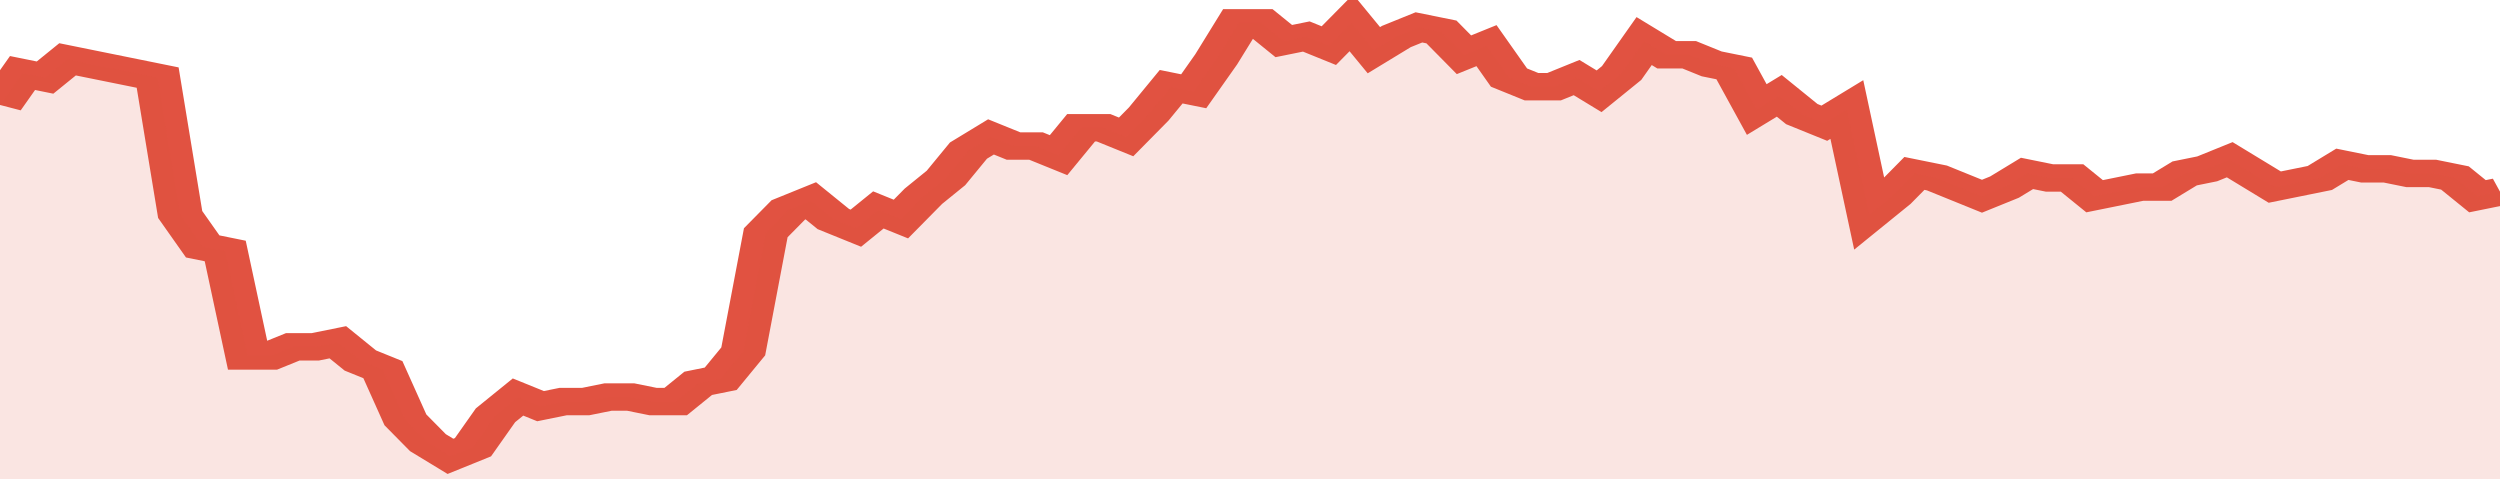 <svg xmlns="http://www.w3.org/2000/svg" viewBox="0 0 333 105" width="120" height="23" preserveAspectRatio="none">
				 <polyline fill="none" stroke="#E15241" stroke-width="6" points="0, 23 3, 16 6, 17 9, 13 12, 14 15, 15 18, 16 21, 17 24, 47 27, 54 30, 55 33, 78 36, 78 39, 76 42, 76 45, 75 48, 79 51, 81 54, 92 57, 97 60, 100 63, 98 66, 91 69, 87 72, 89 75, 88 78, 88 81, 87 84, 87 87, 88 90, 88 93, 84 96, 83 99, 77 102, 51 105, 46 108, 44 111, 48 114, 50 117, 46 120, 48 123, 43 126, 39 129, 33 132, 30 135, 32 138, 32 141, 34 144, 28 147, 28 150, 30 153, 25 156, 19 159, 20 162, 13 165, 5 168, 5 171, 9 174, 8 177, 10 180, 5 183, 11 186, 8 189, 6 192, 7 195, 12 198, 10 201, 17 204, 19 207, 19 210, 17 213, 20 216, 16 219, 9 222, 12 225, 12 228, 14 231, 15 234, 24 237, 21 240, 25 243, 27 246, 24 249, 47 252, 43 255, 38 258, 39 261, 41 264, 43 267, 41 270, 38 273, 39 276, 39 279, 43 282, 42 285, 41 288, 41 291, 38 294, 37 297, 35 300, 38 303, 41 306, 40 309, 39 312, 36 315, 37 318, 37 321, 38 324, 38 327, 39 330, 43 333, 42 333, 42 "> </polyline>
				 <polygon fill="#E15241" opacity="0.15" points="0, 105 0, 23 3, 16 6, 17 9, 13 12, 14 15, 15 18, 16 21, 17 24, 47 27, 54 30, 55 33, 78 36, 78 39, 76 42, 76 45, 75 48, 79 51, 81 54, 92 57, 97 60, 100 63, 98 66, 91 69, 87 72, 89 75, 88 78, 88 81, 87 84, 87 87, 88 90, 88 93, 84 96, 83 99, 77 102, 51 105, 46 108, 44 111, 48 114, 50 117, 46 120, 48 123, 43 126, 39 129, 33 132, 30 135, 32 138, 32 141, 34 144, 28 147, 28 150, 30 153, 25 156, 19 159, 20 162, 13 165, 5 168, 5 171, 9 174, 8 177, 10 180, 5 183, 11 186, 8 189, 6 192, 7 195, 12 198, 10 201, 17 204, 19 207, 19 210, 17 213, 20 216, 16 219, 9 222, 12 225, 12 228, 14 231, 15 234, 24 237, 21 240, 25 243, 27 246, 24 249, 47 252, 43 255, 38 258, 39 261, 41 264, 43 267, 41 270, 38 273, 39 276, 39 279, 43 282, 42 285, 41 288, 41 291, 38 294, 37 297, 35 300, 38 303, 41 306, 40 309, 39 312, 36 315, 37 318, 37 321, 38 324, 38 327, 39 330, 43 333, 42 333, 105 "></polygon>
			</svg>